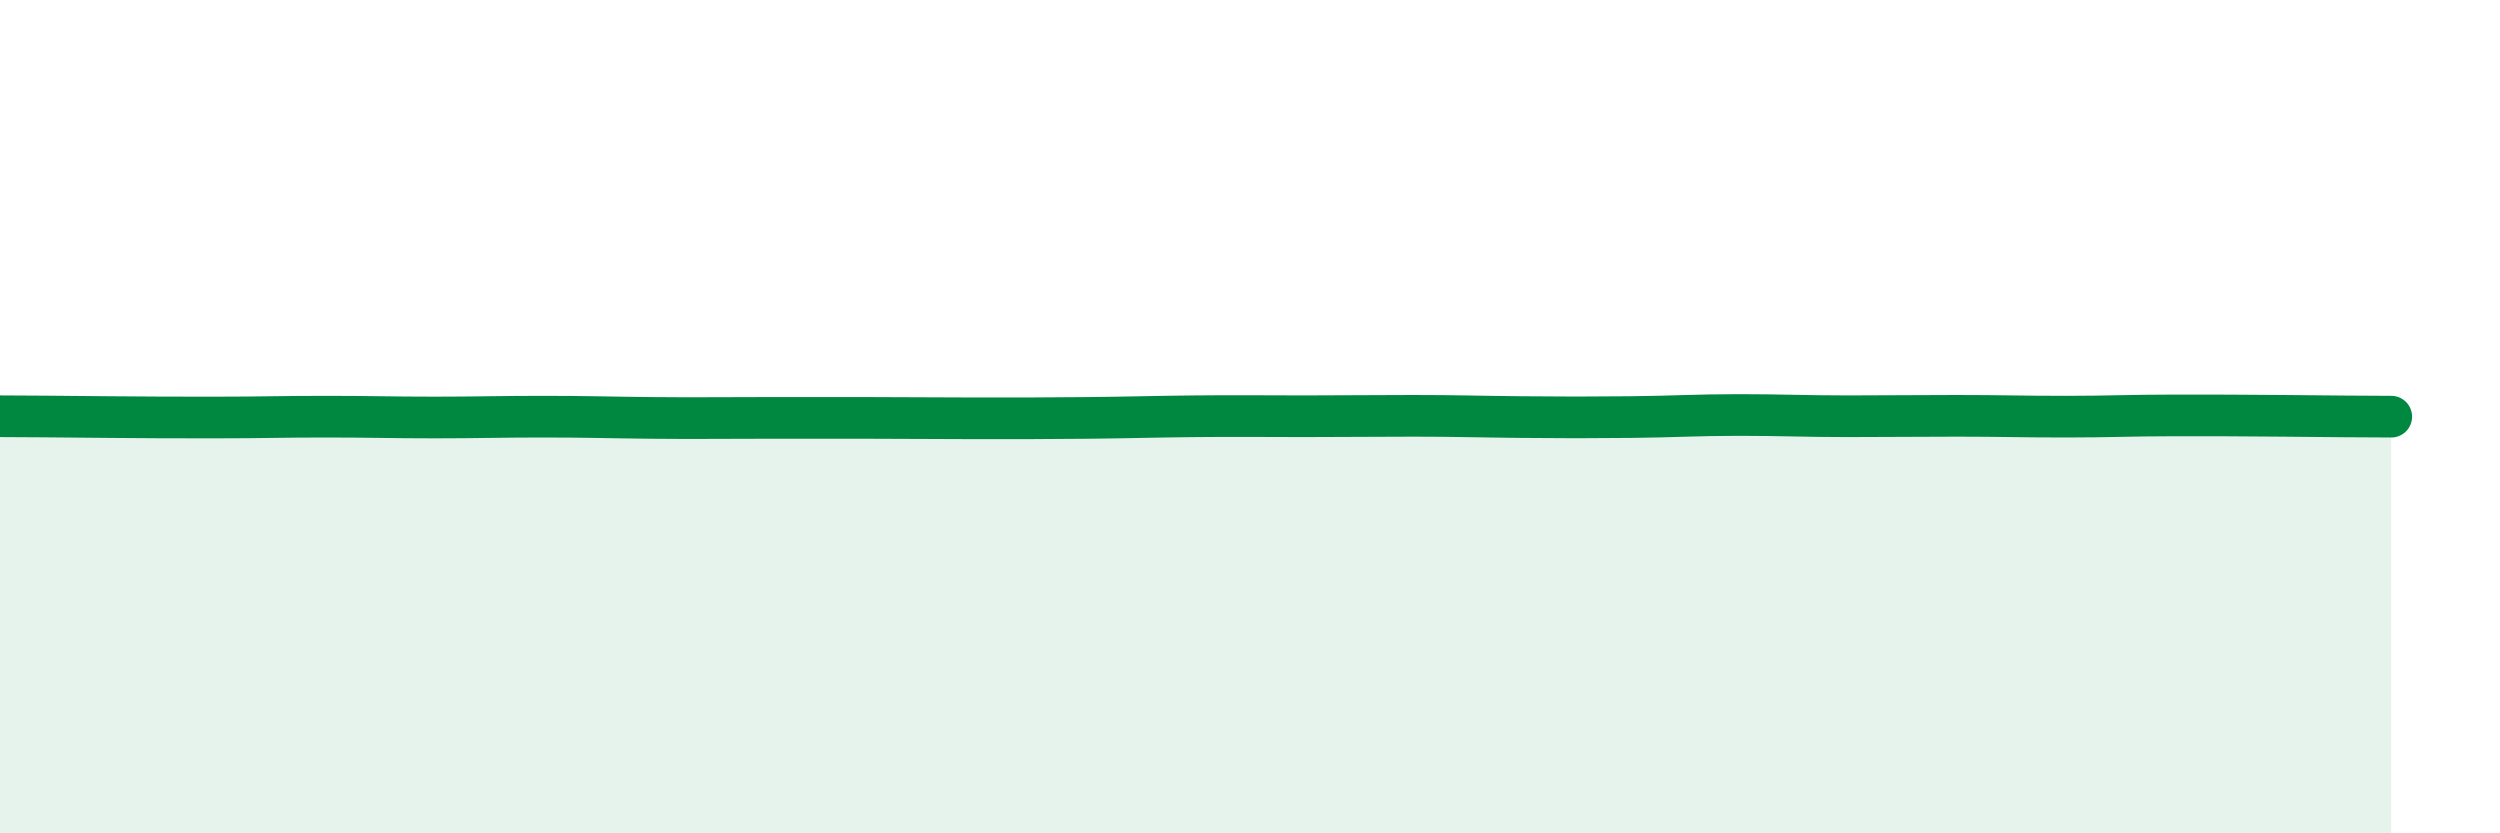
    <svg width="60" height="20" viewBox="0 0 60 20" xmlns="http://www.w3.org/2000/svg">
      <path
        d="M 0,9.99 C 0.52,9.99 1.57,10 2.61,10.01 C 3.65,10.02 4.18,10.02 5.22,10.02 C 6.26,10.02 6.79,10 7.83,10 C 8.87,10 9.39,10.02 10.43,10.02 C 11.47,10.02 12,10 13.04,10 C 14.08,10 14.61,10.02 15.65,10.03 C 16.69,10.04 17.22,10.03 18.26,10.03 C 19.3,10.03 19.83,10.03 20.87,10.03 C 21.91,10.03 22.44,10.04 23.48,10.04 C 24.52,10.04 25.05,10.04 26.09,10.03 C 27.13,10.02 27.66,10 28.7,9.99 C 29.74,9.98 30.26,9.99 31.3,9.99 C 32.34,9.99 32.87,9.98 33.91,9.98 C 34.95,9.98 35.48,10 36.52,10.01 C 37.56,10.02 38.09,10.02 39.13,10.01 C 40.17,10 40.7,9.96 41.74,9.96 C 42.78,9.96 43.31,9.99 44.35,9.99 C 45.39,9.99 45.92,9.98 46.96,9.98 C 48,9.98 48.53,10 49.57,10 C 50.61,10 51.13,9.97 52.17,9.97 C 53.21,9.97 53.74,9.97 54.78,9.98 C 55.82,9.99 56.87,10 57.39,10L57.39 20L0 20Z"
        fill="#008740"
        opacity="0.1"
        stroke-linecap="round"
        stroke-linejoin="round"
      />
      <path
        d="M 0,9.99 C 0.52,9.99 1.57,10 2.61,10.01 C 3.65,10.02 4.18,10.02 5.22,10.02 C 6.26,10.02 6.79,10 7.83,10 C 8.87,10 9.39,10.02 10.43,10.02 C 11.47,10.02 12,10 13.04,10 C 14.08,10 14.61,10.02 15.65,10.03 C 16.69,10.04 17.22,10.03 18.26,10.03 C 19.3,10.03 19.83,10.03 20.87,10.03 C 21.91,10.03 22.44,10.04 23.48,10.04 C 24.52,10.04 25.05,10.04 26.09,10.03 C 27.13,10.02 27.66,10 28.7,9.99 C 29.74,9.98 30.26,9.99 31.3,9.99 C 32.34,9.99 32.87,9.98 33.91,9.98 C 34.95,9.98 35.48,10 36.52,10.01 C 37.56,10.02 38.09,10.02 39.13,10.01 C 40.17,10 40.7,9.96 41.74,9.96 C 42.78,9.96 43.31,9.99 44.35,9.99 C 45.39,9.99 45.92,9.98 46.96,9.98 C 48,9.98 48.53,10 49.57,10 C 50.61,10 51.13,9.97 52.17,9.97 C 53.21,9.97 53.74,9.97 54.78,9.98 C 55.82,9.99 56.87,10 57.39,10"
        stroke="#008740"
        stroke-width="1"
        fill="none"
        stroke-linecap="round"
        stroke-linejoin="round"
      />
    </svg>
  